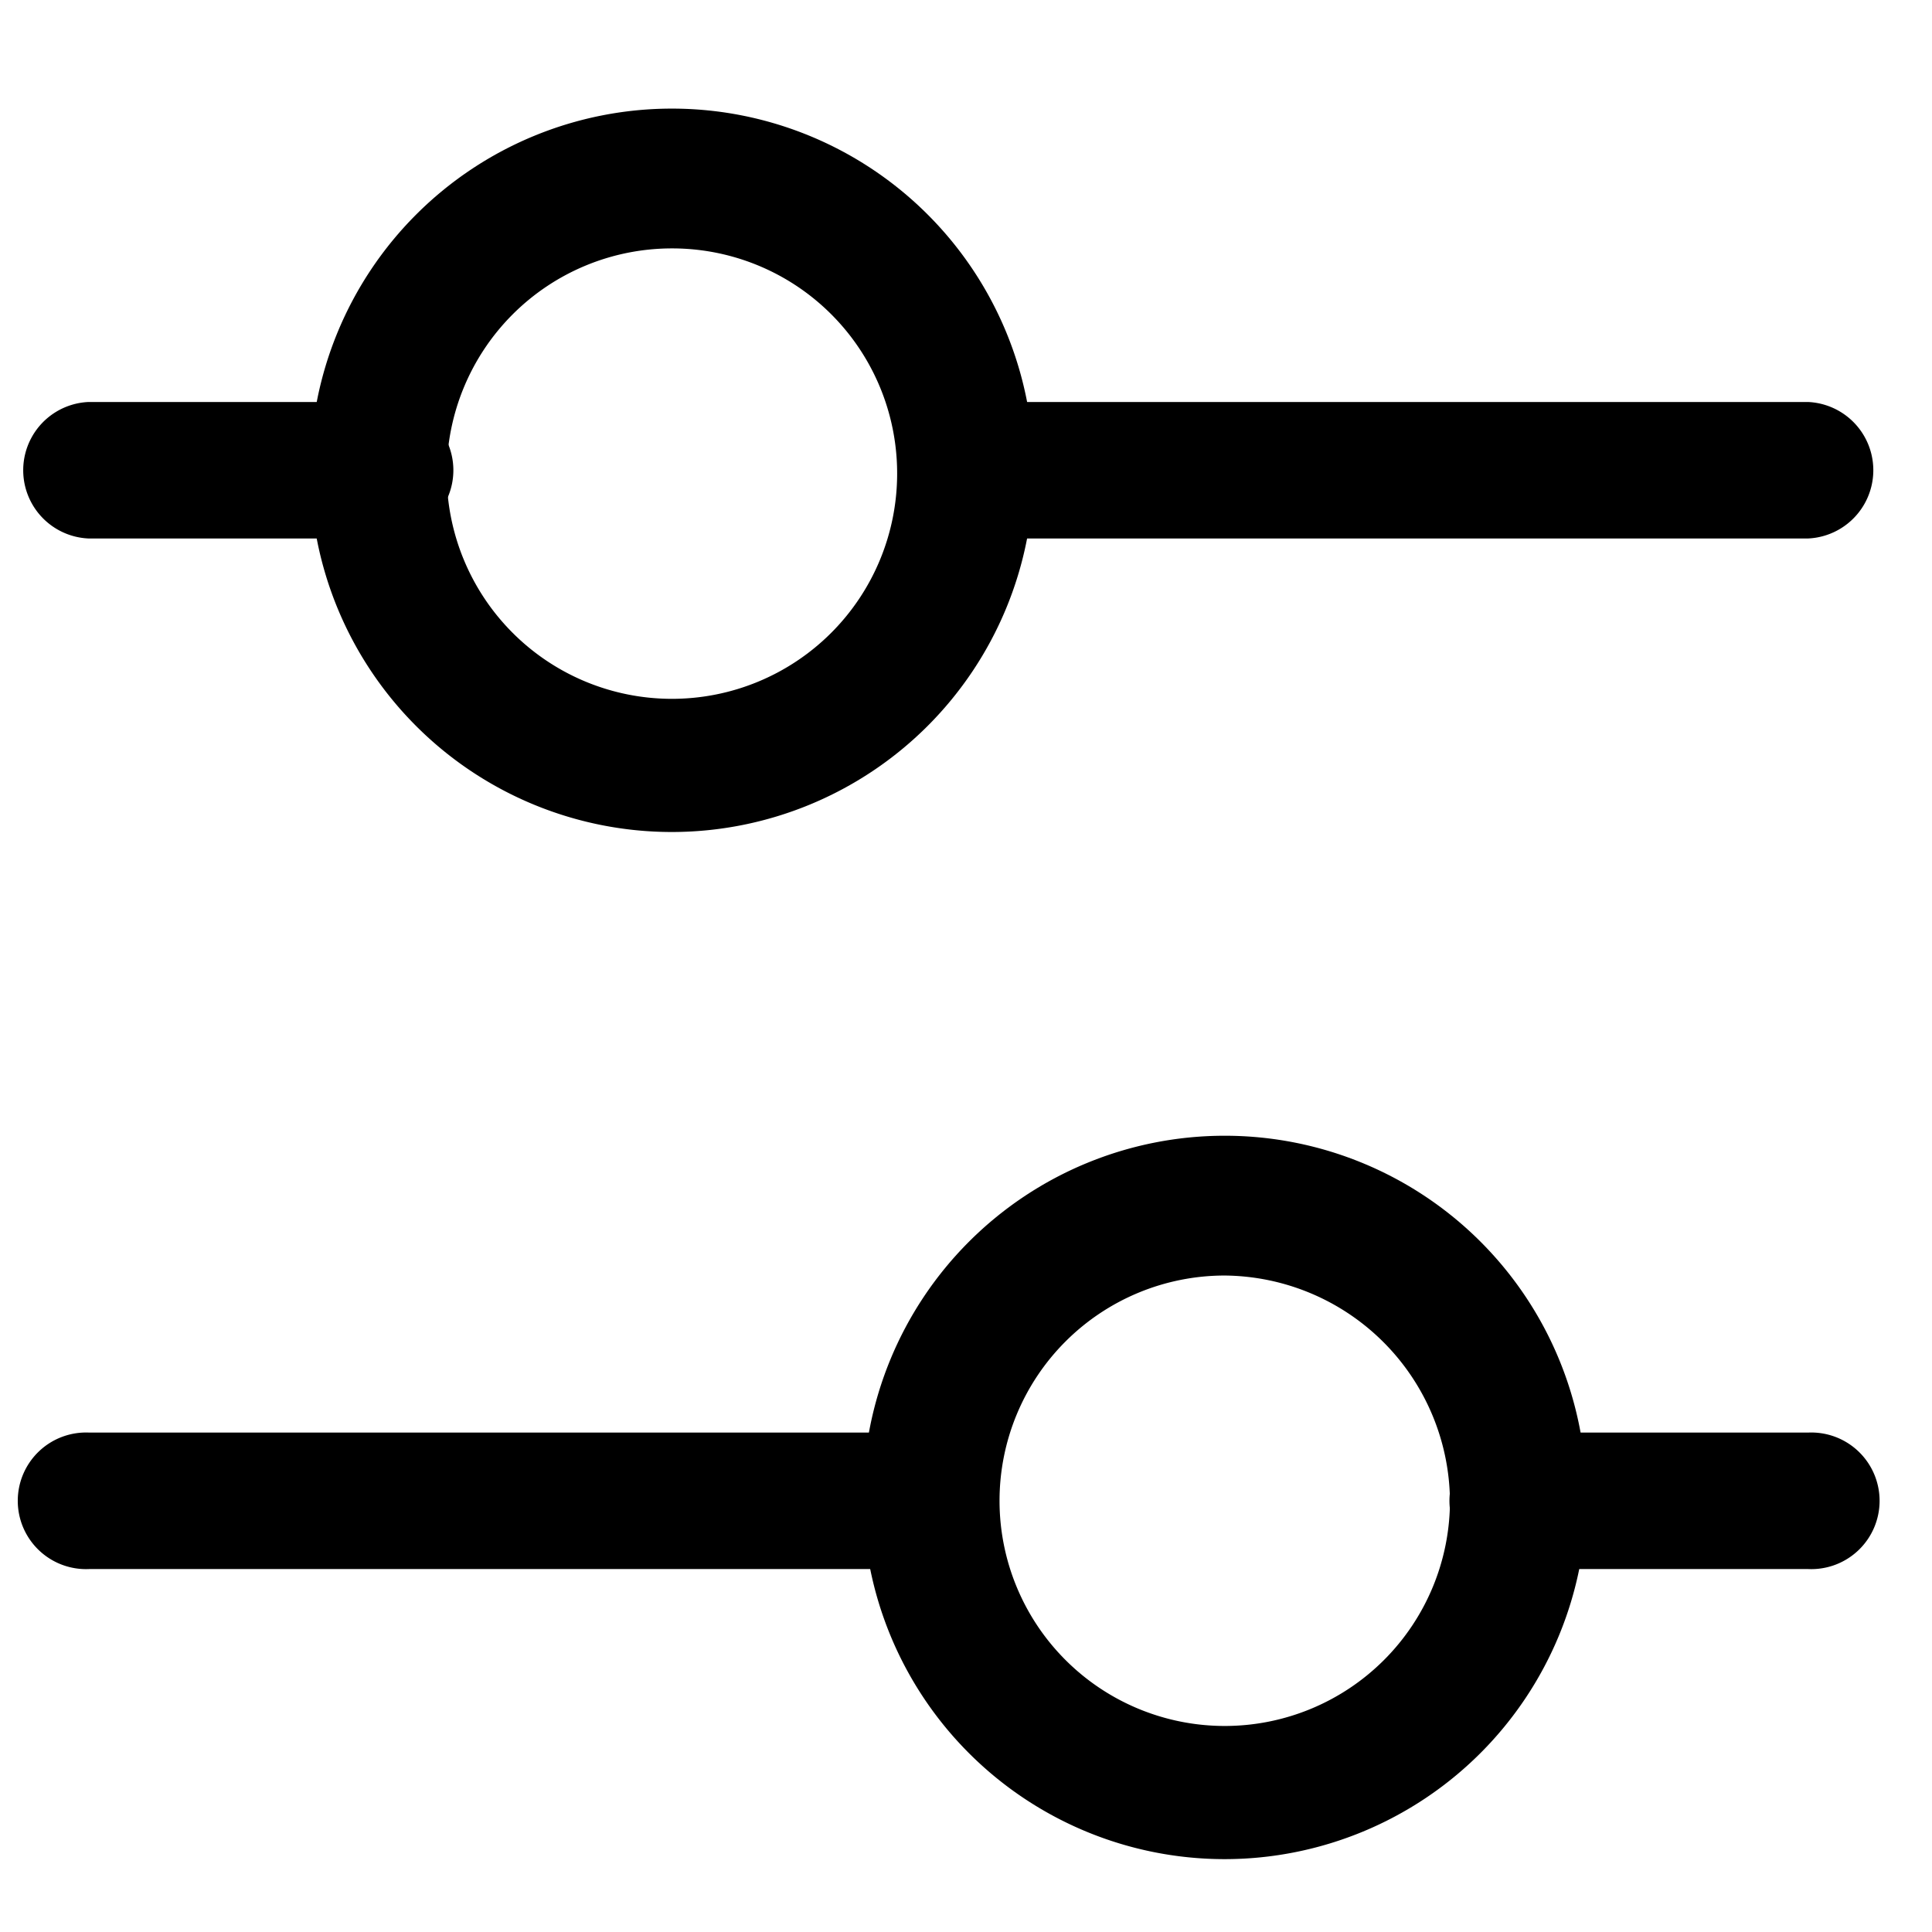 <svg xmlns="http://www.w3.org/2000/svg" xmlns:xlink="http://www.w3.org/1999/xlink" width="14" height="14" viewBox="0 0 14 14">
  <defs>
    <clipPath id="clip-path">
      <rect id="Rectangle_13214" data-name="Rectangle 13214" width="14" height="14" transform="translate(1242 234.743)" stroke="#707070" stroke-width="1"/>
    </clipPath>
  </defs>
  <g id="Mask_Group_93147" data-name="Mask Group 93147" transform="translate(-1242 -234.743)" clip-path="url(#clip-path)">
    <g id="Group_94351" data-name="Group 94351" transform="translate(1242.146 235.529)">
      <path id="Path_36019" data-name="Path 36019" d="M33.917,29.539a2.621,2.621,0,1,1,2.621-2.621A2.623,2.623,0,0,1,33.917,29.539Zm0-4.229a1.632,1.632,0,1,0,1.632,1.632A1.63,1.63,0,0,0,33.917,25.31Z" transform="translate(-29.194 -24.296)"/>
      <path id="Path_36020" data-name="Path 36020" d="M55.1,33.887H48.995a.495.495,0,0,1,0-.989H55.1a.495.495,0,0,1,0,.989Z" transform="translate(-42.144 -30.771)"/>
      <path id="Path_36021" data-name="Path 36021" d="M25.418,33.887H23.291a.495.495,0,0,1,0-.989h2.127a.495.495,0,1,1,0,.989Z" transform="translate(-22.796 -30.771)"/>
      <path id="Path_36022" data-name="Path 36022" d="M50.121,59.641a2.621,2.621,0,1,1,2.621-2.621A2.623,2.623,0,0,1,50.121,59.641Zm0-4.229a1.632,1.632,0,1,0,1.632,1.632A1.647,1.647,0,0,0,50.121,55.412Z" transform="translate(-41.392 -46.955)"/>
      <path id="Path_36023" data-name="Path 36023" d="M29.4,64.091H23.3a.495.495,0,1,1,0-.989H29.4a.495.495,0,0,1,0,.989Z" transform="translate(-22.8 -53.507)"/>
      <path id="Path_36024" data-name="Path 36024" d="M67.219,64.091H65.092a.495.495,0,0,1,0-.989h2.127a.495.495,0,1,1,0,.989Z" transform="translate(-54.262 -53.507)"/>
    </g>
  </g>
</svg>
